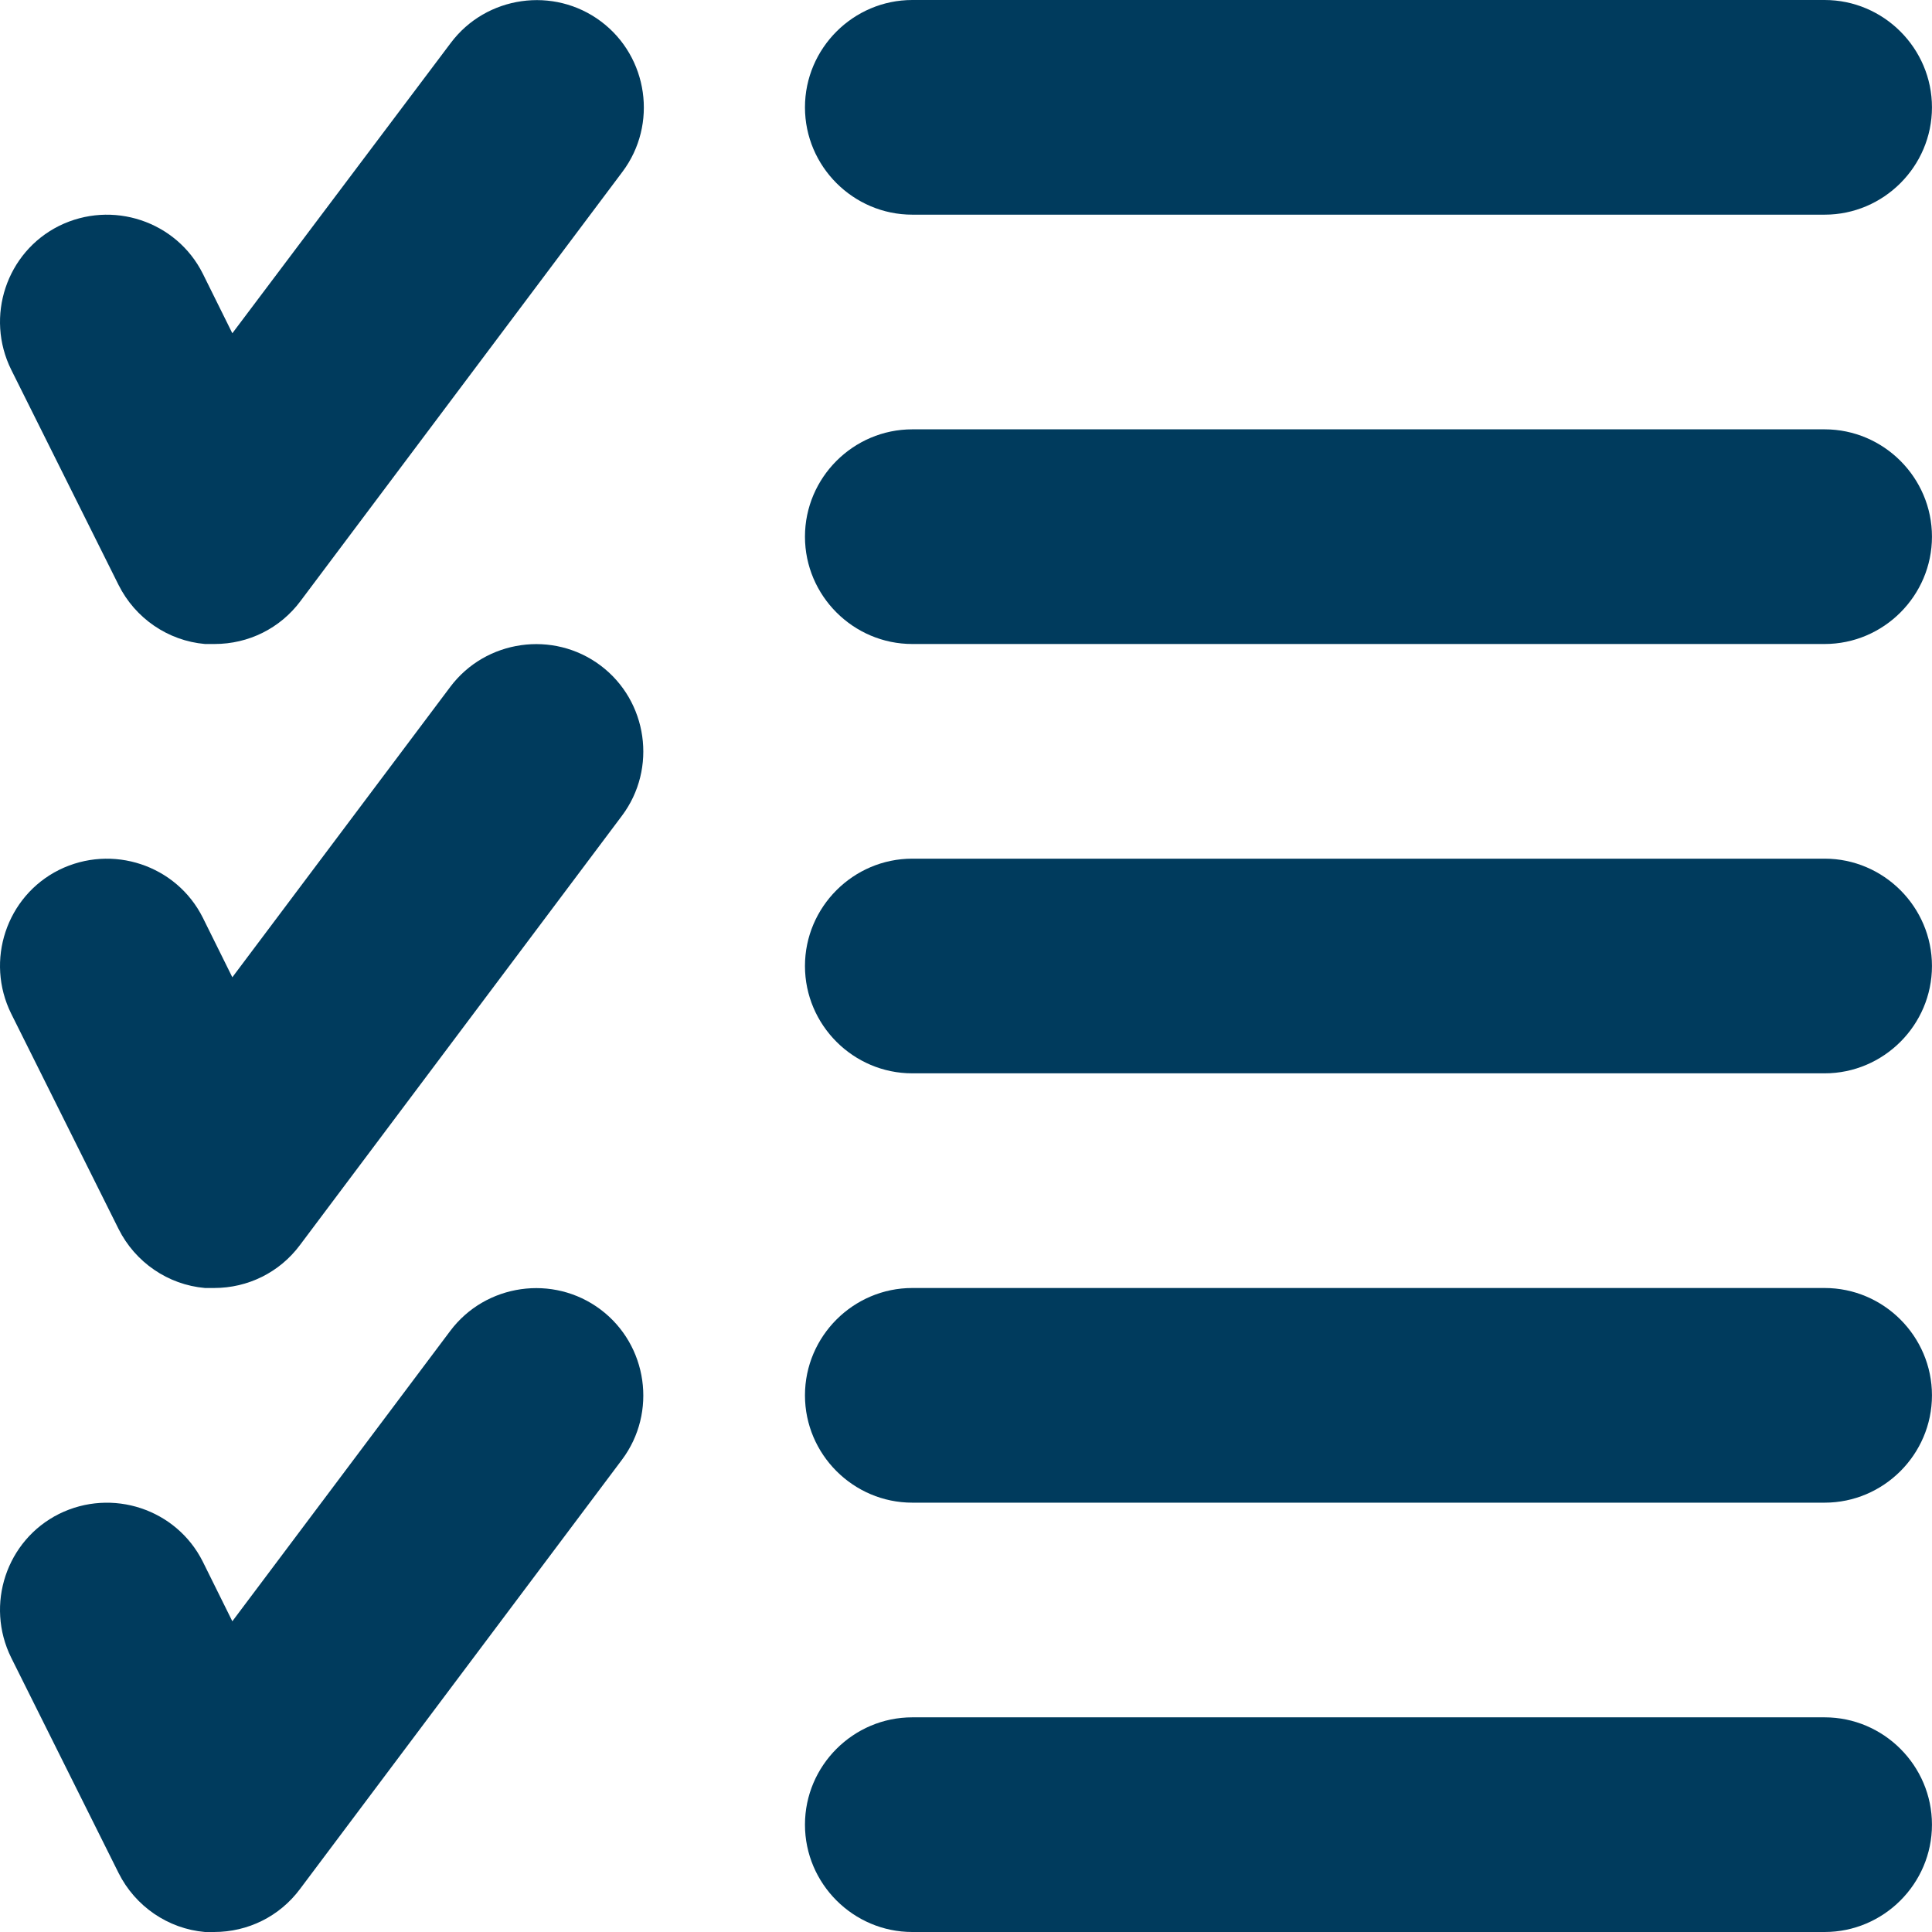 <svg width="438" height="438" viewBox="0 0 438 438" fill="none" xmlns="http://www.w3.org/2000/svg">
<path d="M48.658 145.999C47.928 145.999 47.198 145.999 46.468 145.999C38.073 145.269 30.652 140.159 26.88 132.616L2.547 83.828C-3.415 71.783 1.452 57.183 13.375 51.221C25.42 45.259 40.02 50.126 45.982 62.049L52.673 75.554L102.192 9.733C110.222 -0.974 125.552 -3.164 136.258 4.866C146.965 12.896 149.155 28.226 141.125 38.933L68.125 136.266C63.502 142.471 56.323 145.999 48.658 145.999V145.999Z" fill="#003B5D"/>
<path d="M48.658 291.999C47.928 291.999 47.198 291.999 46.468 291.999C38.073 291.269 30.652 286.159 26.88 278.616L2.547 229.828C-3.415 217.783 1.452 203.183 13.375 197.221C25.42 191.259 40.02 196.126 45.982 208.049L52.673 221.554L102.07 155.733C110.1 145.026 125.43 142.836 136.137 150.866C146.843 158.896 149.033 174.226 141.003 184.933L68.003 282.266C63.38 288.471 56.202 291.999 48.537 291.999H48.658Z" fill="#003B5D"/>
<path d="M48.658 438C47.928 438 47.198 438 46.468 438C38.073 437.27 30.652 432.16 26.88 424.617L2.547 375.828C-3.415 363.783 1.452 349.183 13.375 343.222C25.42 337.26 40.02 342.127 45.982 354.05L52.673 367.555L102.07 301.733C110.1 291.027 125.43 288.837 136.137 296.867C146.843 304.897 149.033 320.227 141.003 330.933L68.003 428.267C63.38 434.472 56.202 438 48.537 438H48.658Z" fill="#003B5D"/>
<path d="M413.659 48.667H206.826C193.442 48.667 182.492 37.717 182.492 24.333C182.492 10.95 193.442 0 206.826 0H413.659C427.042 0 437.992 10.95 437.992 24.333C437.992 37.717 427.042 48.667 413.659 48.667Z" fill="#003B5D"/>
<path d="M413.659 146H206.826C193.442 146 182.492 135.05 182.492 121.666C182.492 108.283 193.442 97.333 206.826 97.333H413.659C427.042 97.333 437.992 108.283 437.992 121.666C437.992 135.05 427.042 146 413.659 146Z" fill="#003B5D"/>
<path d="M413.659 243.333H206.826C193.442 243.333 182.492 232.383 182.492 219C182.492 205.616 193.442 194.666 206.826 194.666H413.659C427.042 194.666 437.992 205.616 437.992 219C437.992 232.383 427.042 243.333 413.659 243.333Z" fill="#003B5D"/>
<path d="M413.659 340.667H206.826C193.442 340.667 182.492 329.717 182.492 316.334C182.492 302.95 193.442 292 206.826 292H413.659C427.042 292 437.992 302.95 437.992 316.334C437.992 329.717 427.042 340.667 413.659 340.667Z" fill="#003B5D"/>
<path d="M413.659 438H206.826C193.442 438 182.492 427.05 182.492 413.667C182.492 400.283 193.442 389.333 206.826 389.333H413.659C427.042 389.333 437.992 400.283 437.992 413.667C437.992 427.05 427.042 438 413.659 438Z" fill="#003B5D"/>
</svg>
